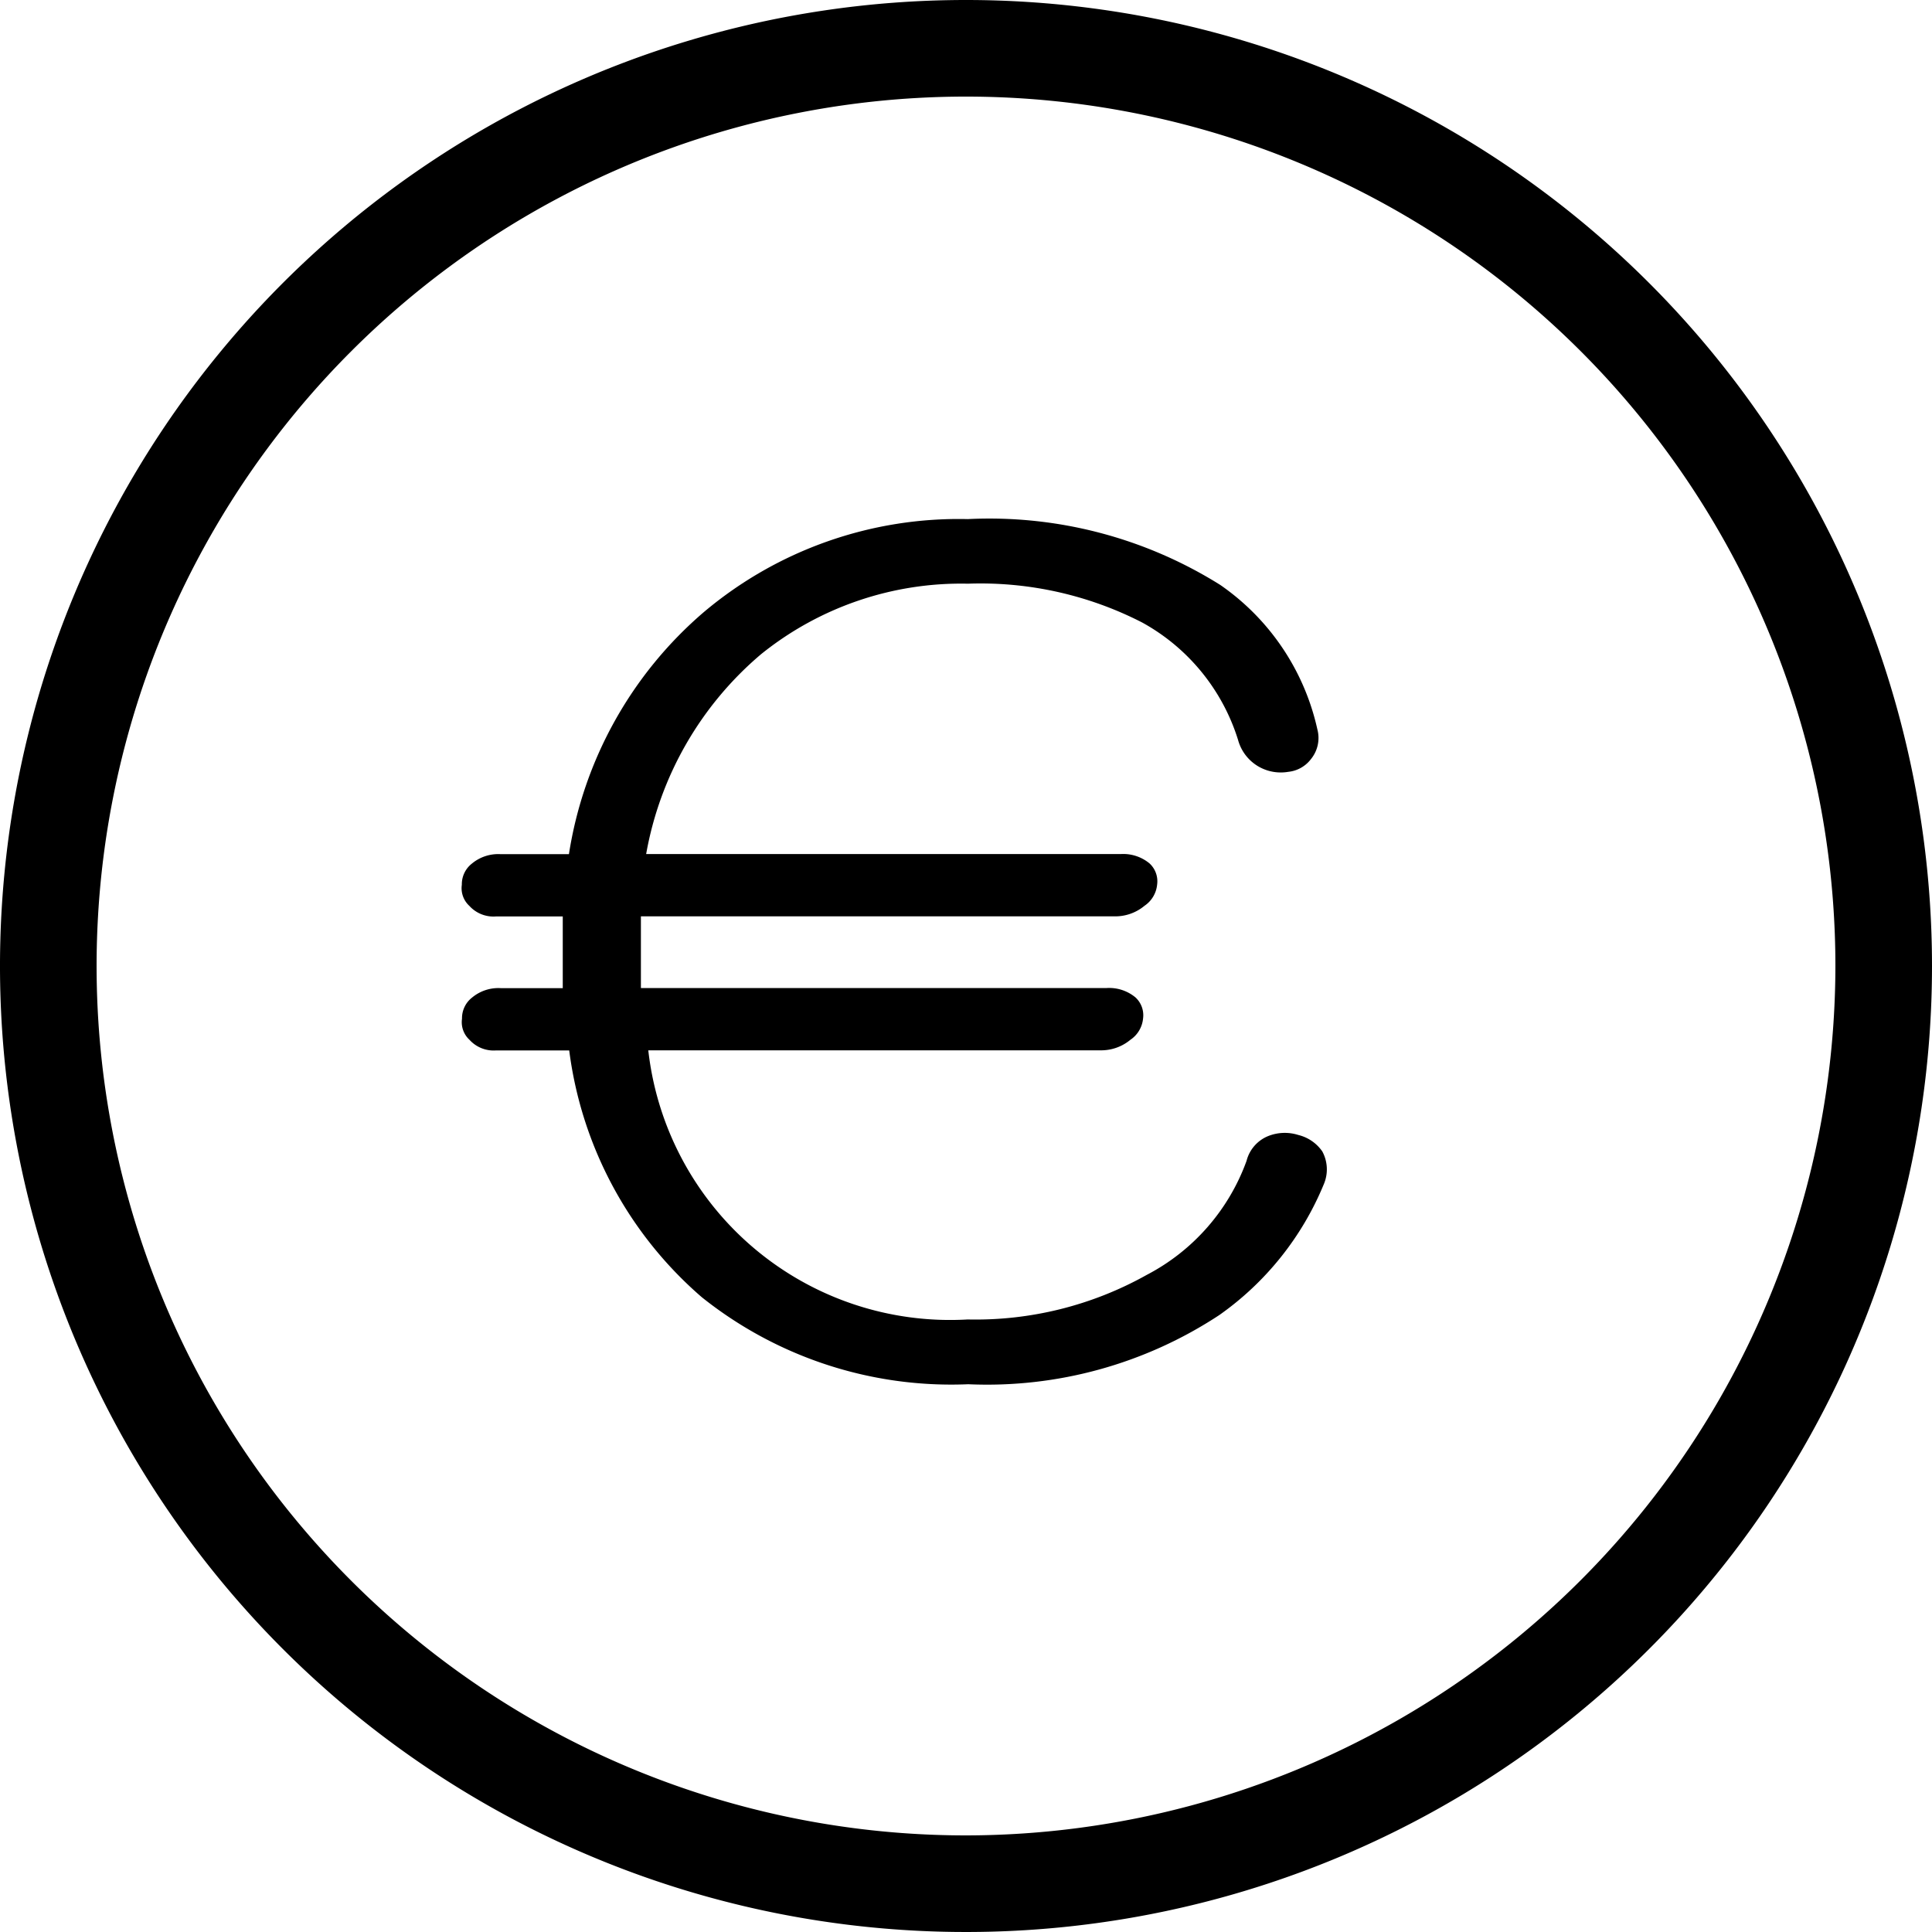 <svg xmlns="http://www.w3.org/2000/svg" width="33.5" height="33.5" viewBox="0 0 33.5 33.5"><path d="M16.75,0A16.75,16.75,0,1,0,33.5,16.75,16.75,16.75,0,0,0,16.75,0Zm0,31.825A15.075,15.075,0,1,1,31.825,16.75,15.092,15.092,0,0,1,16.75,31.825Z"/><g transform="translate(8 9)"><path d="M118.079,120.465a.709.709,0,0,0-.416-.285.777.777,0,0,0-.525.02.631.631,0,0,0-.372.428,3.62,3.62,0,0,1-1.729,1.977,6.076,6.076,0,0,1-3.108.774,5.266,5.266,0,0,1-5.537-4.667h7.835a.792.792,0,0,0,.525-.183.5.5,0,0,0,.219-.367.421.421,0,0,0-.131-.367.714.714,0,0,0-.5-.163h-8.076v-1.243h8.207a.793.793,0,0,0,.525-.183.5.5,0,0,0,.219-.367.421.421,0,0,0-.131-.367.714.714,0,0,0-.5-.163h-8.229a5.883,5.883,0,0,1,1.992-3.465,5.526,5.526,0,0,1,3.589-1.223,6.134,6.134,0,0,1,3.02.673,3.515,3.515,0,0,1,1.663,2.038.765.765,0,0,0,.372.469.773.773,0,0,0,.5.082.565.565,0,0,0,.394-.224.578.578,0,0,0,.109-.51,4.129,4.129,0,0,0-1.685-2.507,7.537,7.537,0,0,0-4.377-1.141,6.854,6.854,0,0,0-4.574,1.61,6.926,6.926,0,0,0-2.342,4.2h-1.182a.713.713,0,0,0-.5.163.453.453,0,0,0-.175.367.416.416,0,0,0,.131.367.564.564,0,0,0,.459.183h1.16v1.243h-1.072a.713.713,0,0,0-.5.163.453.453,0,0,0-.175.367.416.416,0,0,0,.131.367.564.564,0,0,0,.459.183h1.269a6.792,6.792,0,0,0,2.3,4.28,6.929,6.929,0,0,0,4.618,1.508,7.321,7.321,0,0,0,4.355-1.2,5.193,5.193,0,0,0,1.817-2.282A.655.655,0,0,0,118.079,120.465Z" transform="translate(-103.151 -109.5)"/></g></svg>